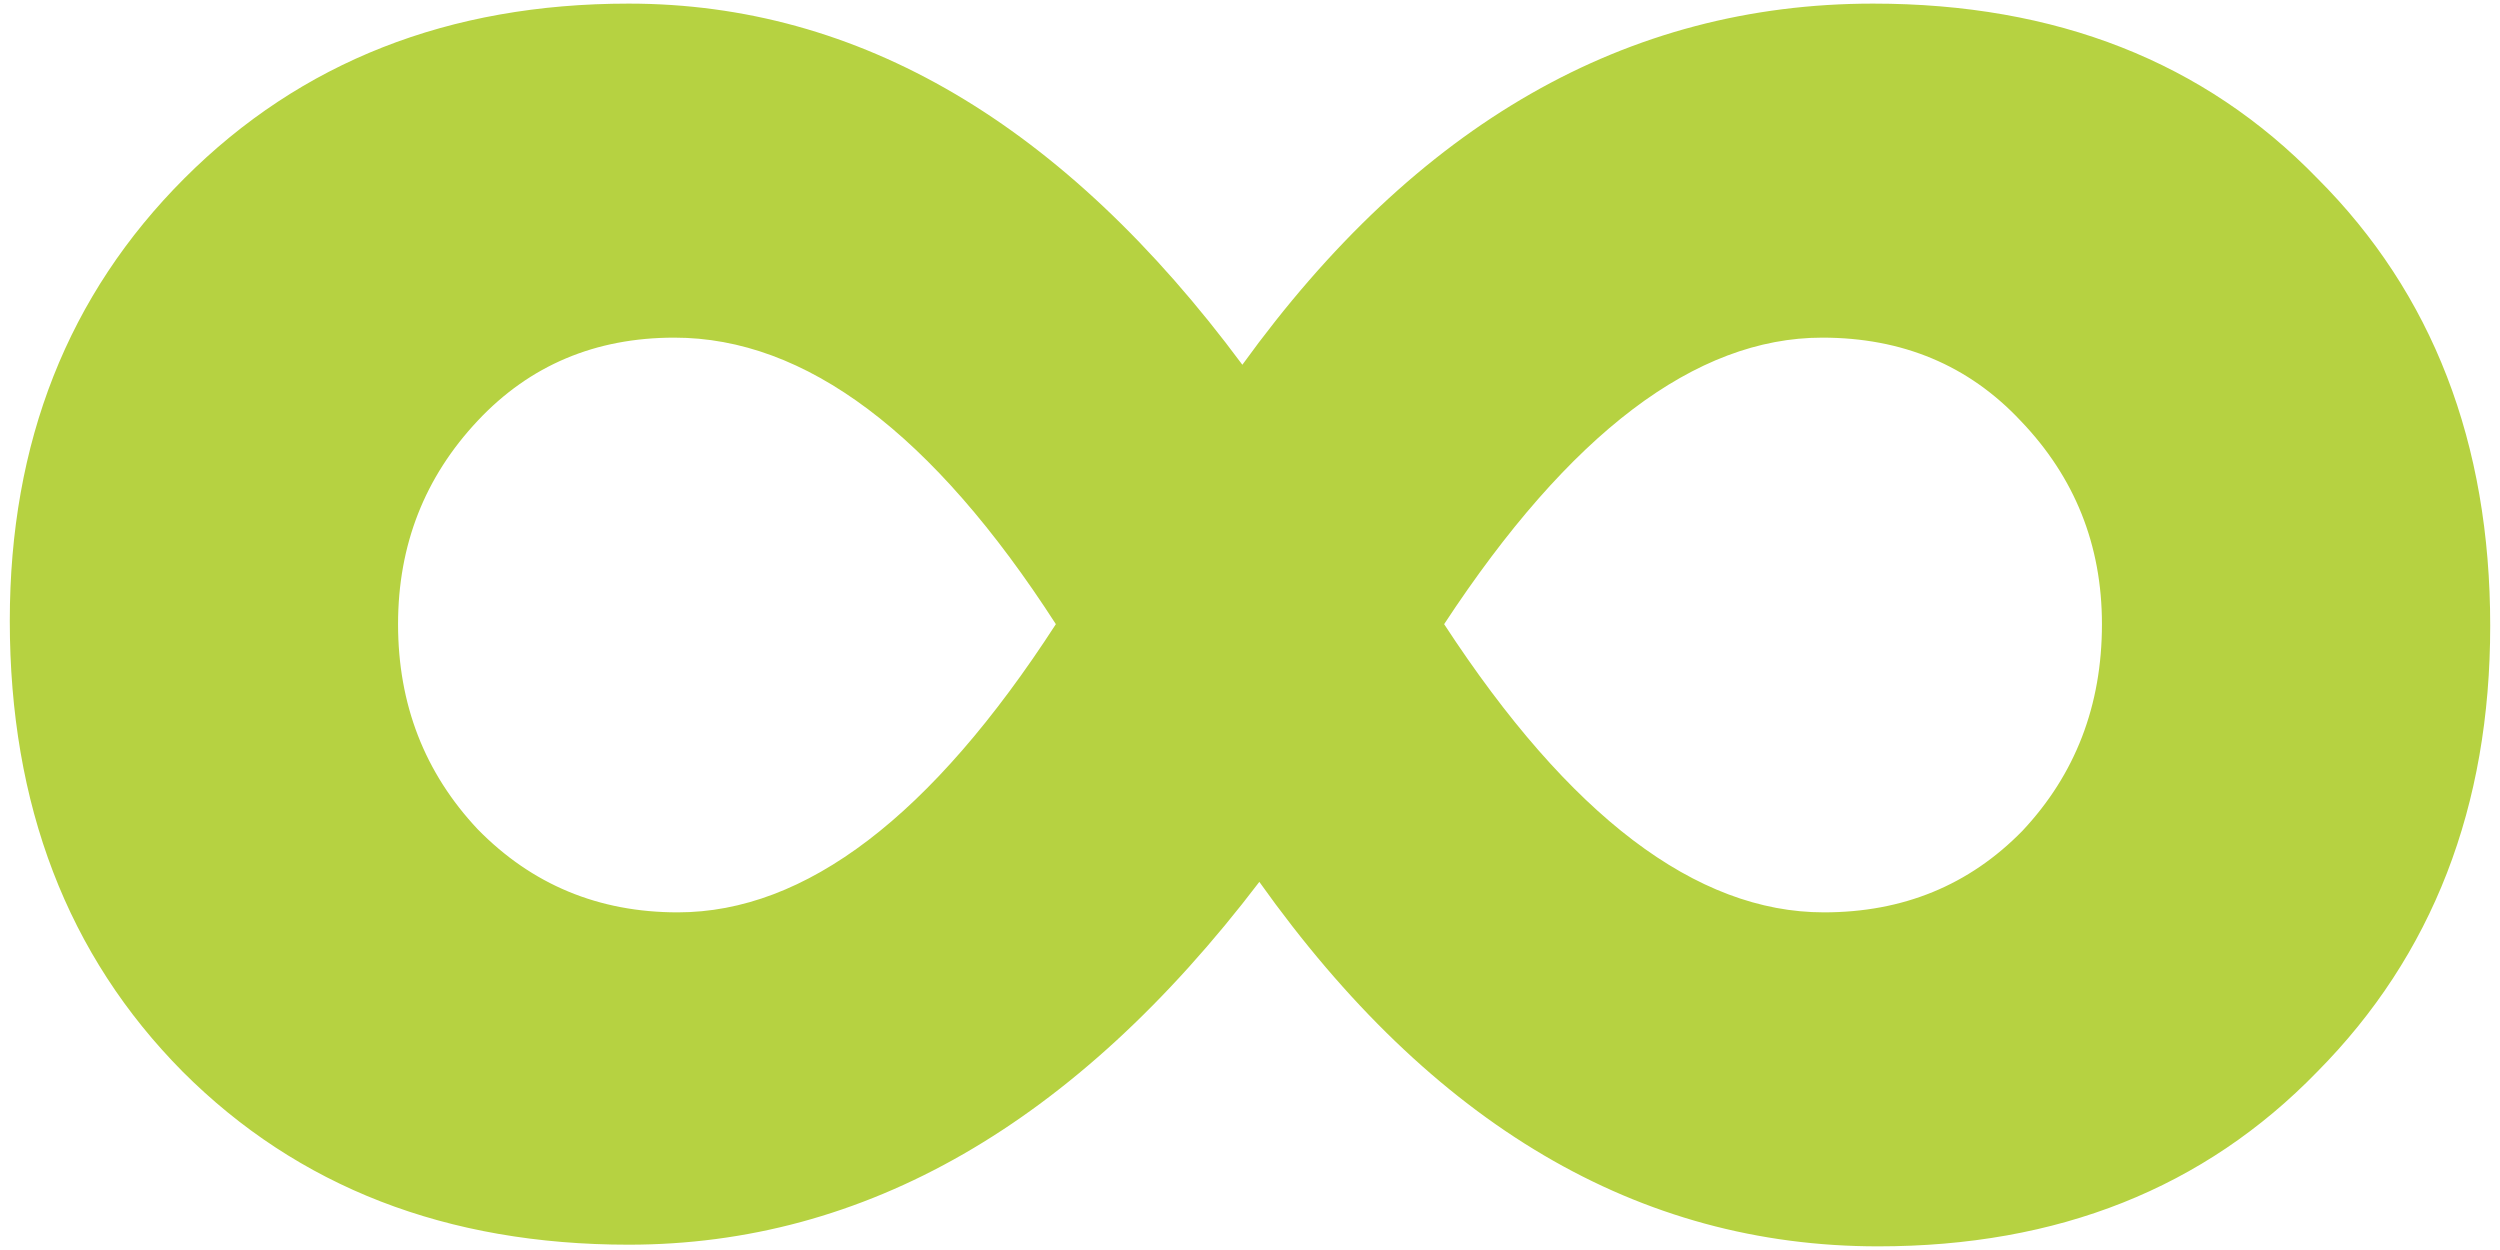 <?xml version="1.0" encoding="UTF-8"?> <svg xmlns="http://www.w3.org/2000/svg" width="72" height="36" viewBox="0 0 72 36" fill="none"><path d="M36.269 25.398C30.963 32.364 24.908 35.847 18.105 35.847C12.864 35.847 8.583 34.187 5.263 30.866C1.942 27.513 0.282 23.184 0.282 17.878C0.282 12.735 1.959 8.487 5.312 5.134C8.664 1.781 12.929 0.104 18.105 0.104C24.745 0.104 30.637 3.571 35.78 10.505C40.793 3.571 46.848 0.104 53.944 0.104C59.218 0.104 63.482 1.781 66.737 5.134C70.058 8.454 71.718 12.751 71.718 18.024C71.718 23.233 70.058 27.513 66.737 30.866C63.482 34.219 59.267 35.895 54.091 35.895C47.19 35.895 41.249 32.396 36.269 25.398ZM41.591 17.976C45.204 23.509 48.85 26.276 52.528 26.276C54.807 26.276 56.711 25.495 58.241 23.933C59.771 22.305 60.536 20.319 60.536 17.976C60.536 15.697 59.755 13.744 58.192 12.116C56.695 10.521 54.791 9.724 52.48 9.724C48.834 9.724 45.204 12.474 41.591 17.976ZM30.409 17.976C26.861 12.474 23.199 9.724 19.423 9.724C17.144 9.724 15.256 10.521 13.759 12.116C12.229 13.744 11.464 15.697 11.464 17.976C11.464 20.287 12.229 22.256 13.759 23.884C15.321 25.479 17.242 26.276 19.52 26.276C23.199 26.276 26.828 23.509 30.409 17.976Z" fill="#B6D241"></path></svg> 